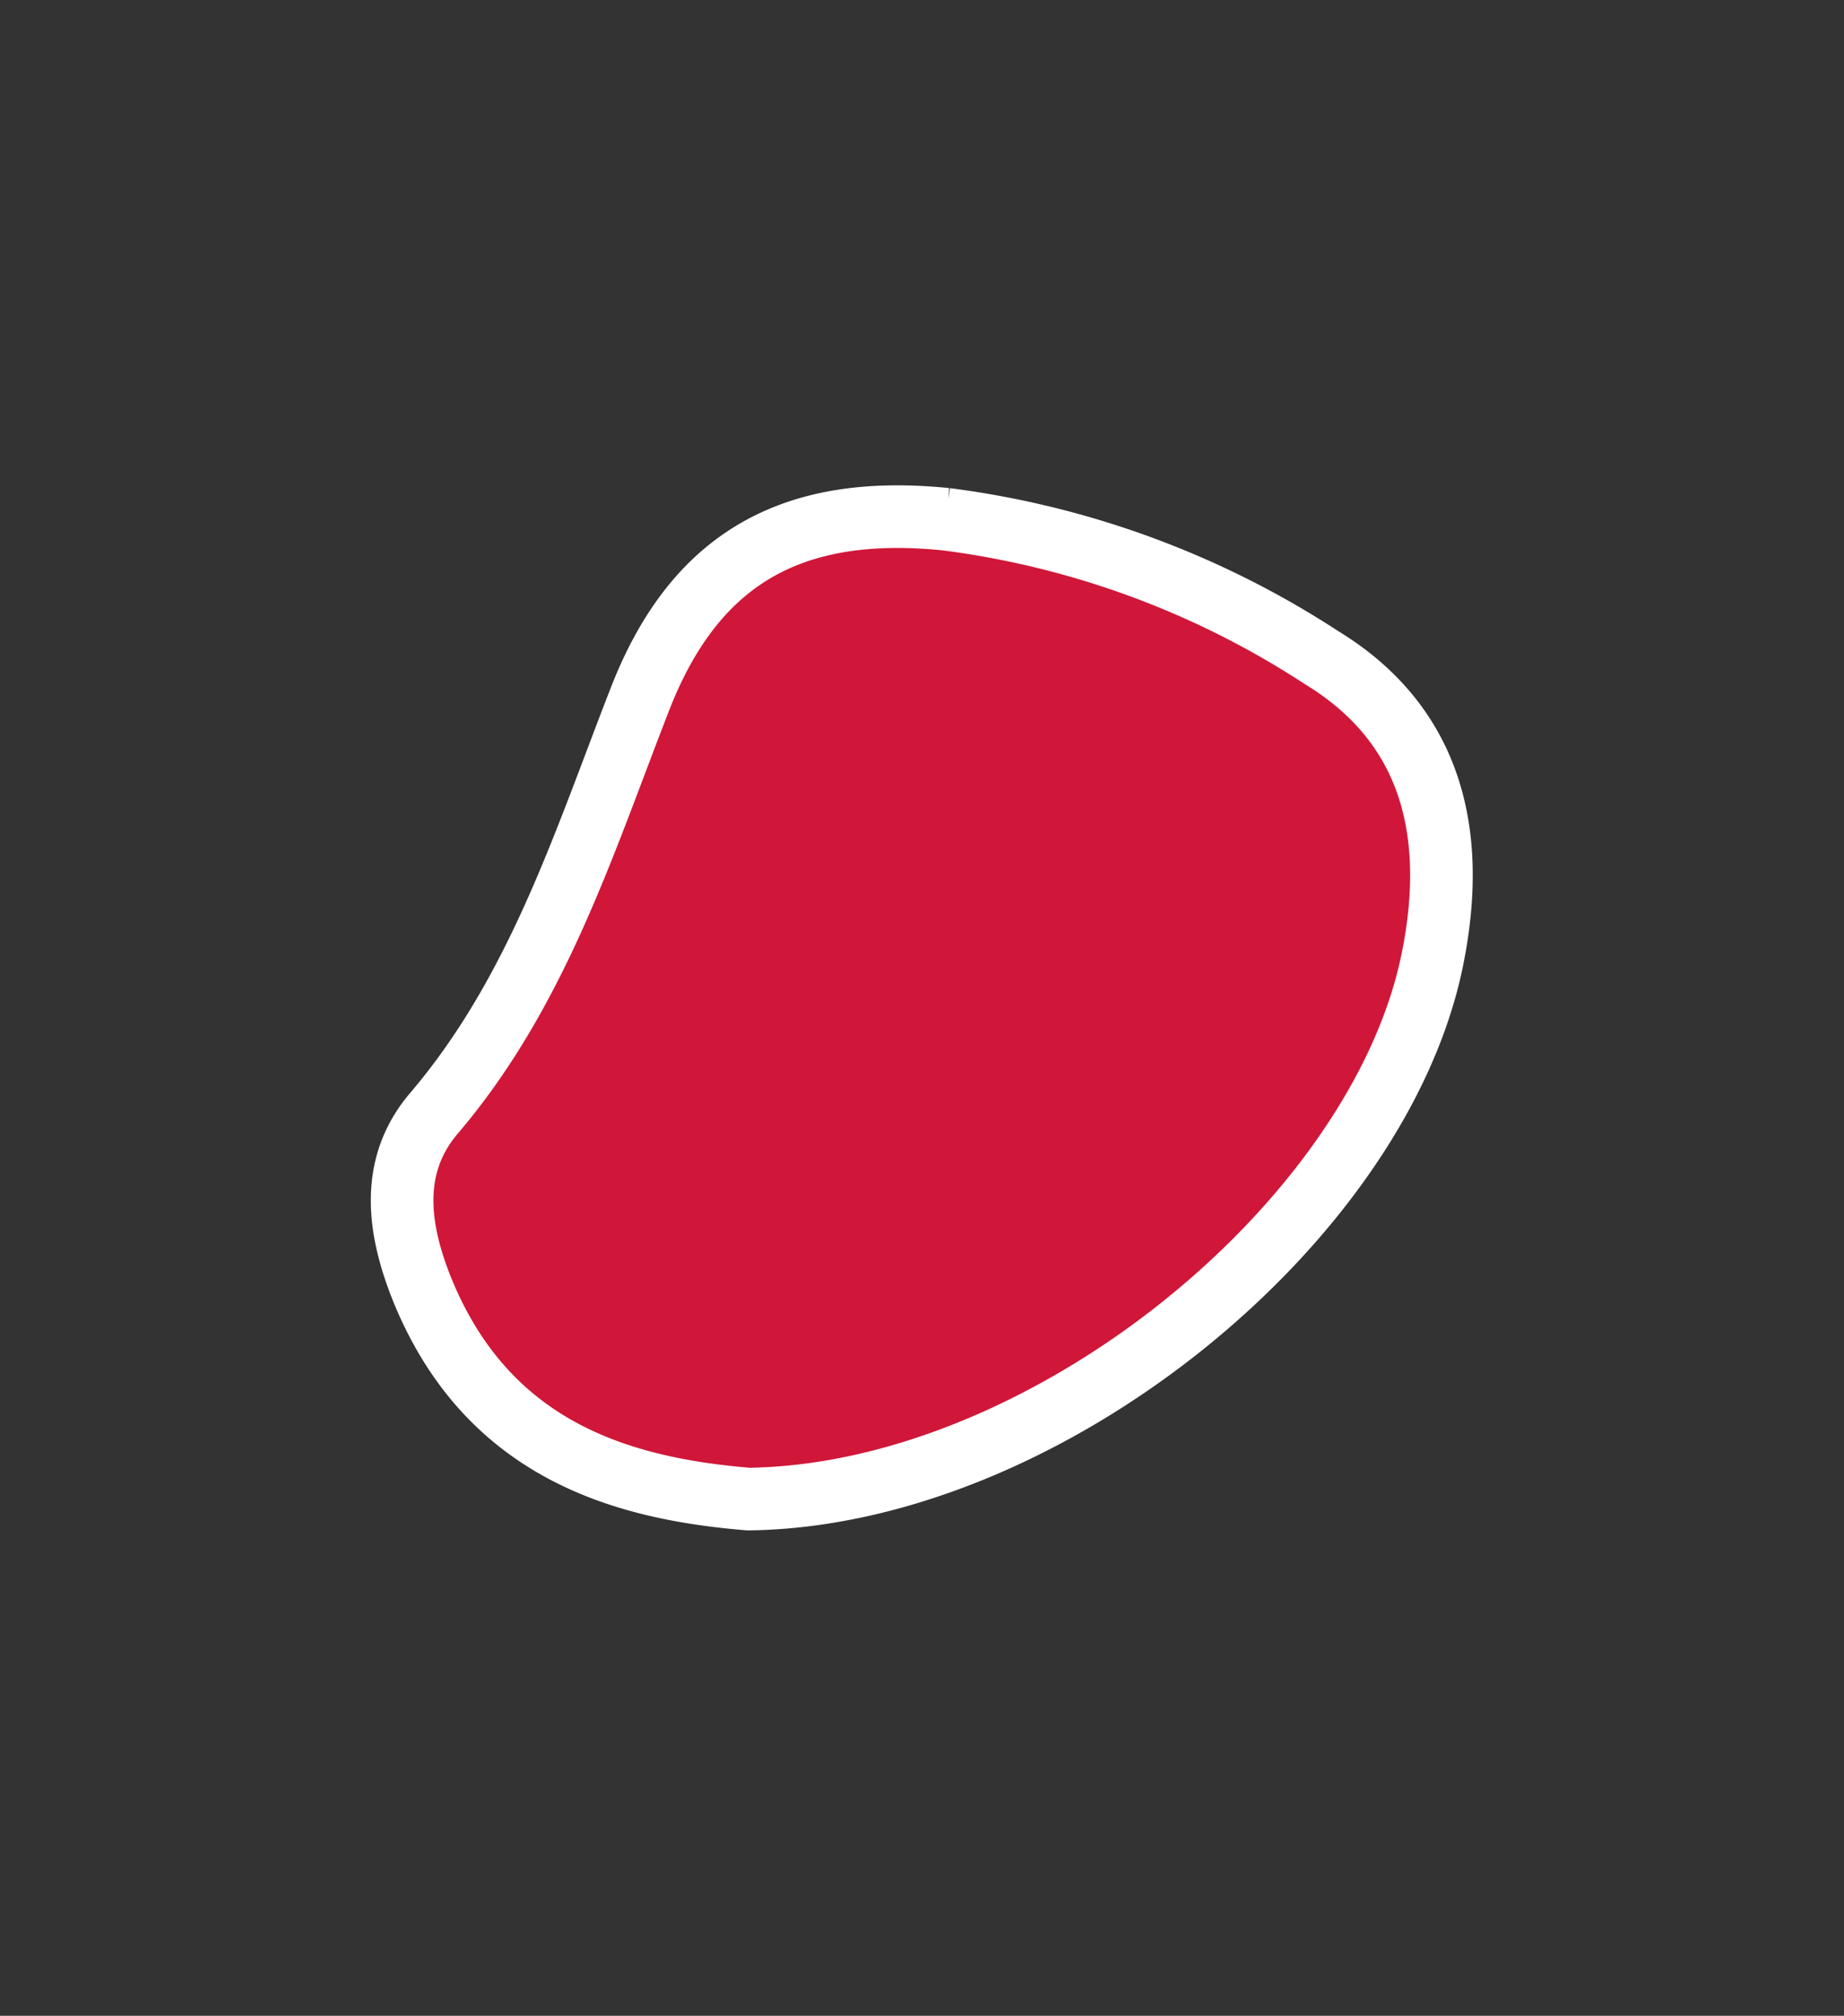 <?xml version="1.0" encoding="UTF-8"?> <svg xmlns="http://www.w3.org/2000/svg" id="Слой_1" data-name="Слой 1" viewBox="0 0 58.91 64.37"><rect x="0" y="0" width="58.91" height="64.37" fill="#333333" stroke="none"/> <defs> <style>.cls-1{fill:#d01739;stroke:#fff;stroke-miterlimit:10;stroke-width:2px;}</style> </defs> <path class="cls-1" d="M23.91,47.87c-4-.33-8.28-1.53-10.39-6.61-.82-2-1.08-4,.31-5.67,3.34-3.9,4.82-8.67,6.62-13.28s5-6.21,9.77-5.73a28.57,28.57,0,0,1,12,4.42c3.58,2.18,4.33,5.69,3.55,9.59C44.1,39,33.41,47.75,23.91,47.87Z"></path> </svg> 